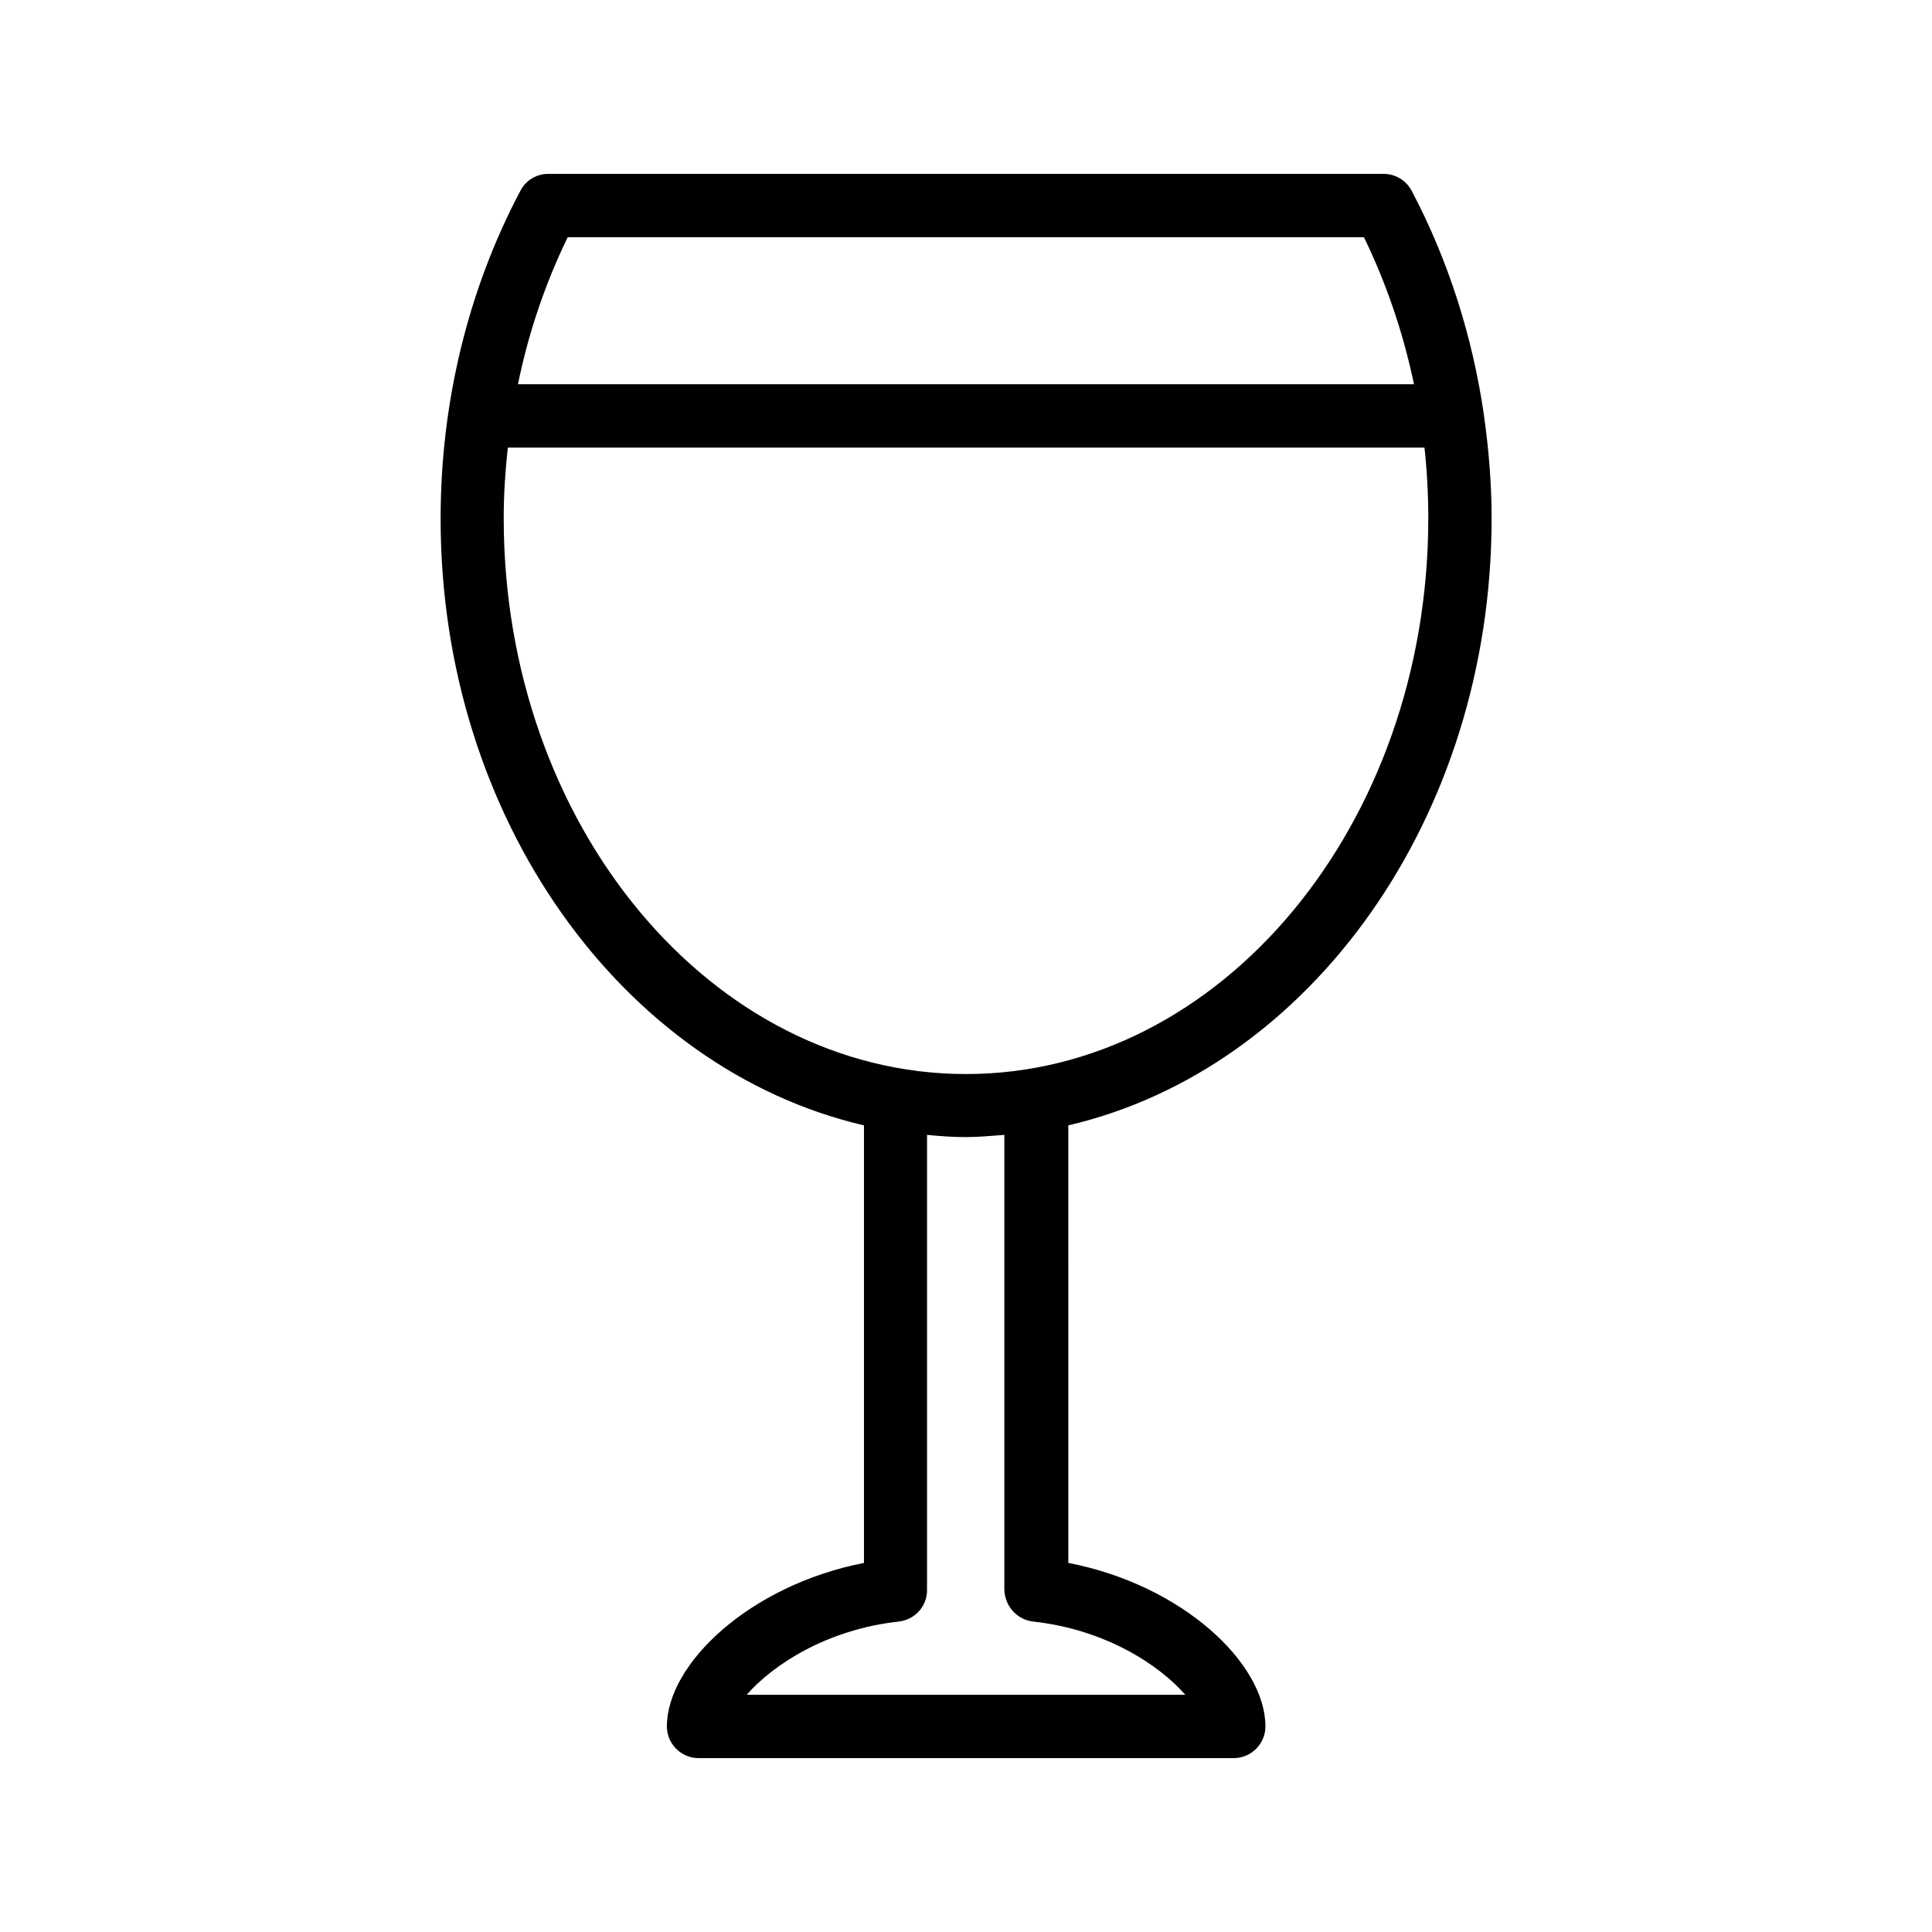 <?xml version="1.0" encoding="UTF-8"?>
<!-- Uploaded to: ICON Repo, www.svgrepo.com, Generator: ICON Repo Mixer Tools -->
<svg fill="#000000" width="800px" height="800px" version="1.1" viewBox="144 144 512 512" xmlns="http://www.w3.org/2000/svg">
 <path d="m372.96 442.23v115.96c-30.398 5.961-52.227 26.785-52.227 43.328 0 4.617 3.777 8.398 8.398 8.398h141.82c4.617 0 8.398-3.777 8.398-8.398 0-16.625-21.832-37.449-52.227-43.328l-0.008-115.96c63.898-14.863 112.18-81.367 112.18-160.88 0-9.152-0.754-18.223-2.016-27.121v-0.082c-3.023-20.992-9.488-41.227-19.145-59.535-1.512-2.856-4.363-4.535-7.473-4.535h-221.34c-3.106 0-5.961 1.68-7.391 4.449-13.855 26.113-21.16 56.176-21.16 86.824-0.082 79.52 48.285 146.02 112.18 160.88zm44.84 131.5c19.23 2.098 33.504 11.586 40.305 19.398l-116.21-0.004c6.801-7.809 21.074-17.297 40.305-19.398 4.281-0.504 7.473-4.031 7.473-8.312l0.004-120.66c3.441 0.336 6.801 0.586 10.242 0.586 3.441 0 6.887-0.336 10.242-0.586v120.58c0.172 4.367 3.359 7.894 7.644 8.398zm-123.35-366.86h211.01c5.961 12.258 10.41 25.359 13.266 38.961h-237.46c2.773-13.602 7.223-26.699 13.184-38.961zm-15.867 55.754h242.92c0.672 6.215 1.008 12.426 1.008 18.727 0 81.199-54.914 147.28-122.51 147.28s-122.51-66.082-122.51-147.28c-0.008-6.297 0.414-12.594 1.086-18.727z"/>
</svg>